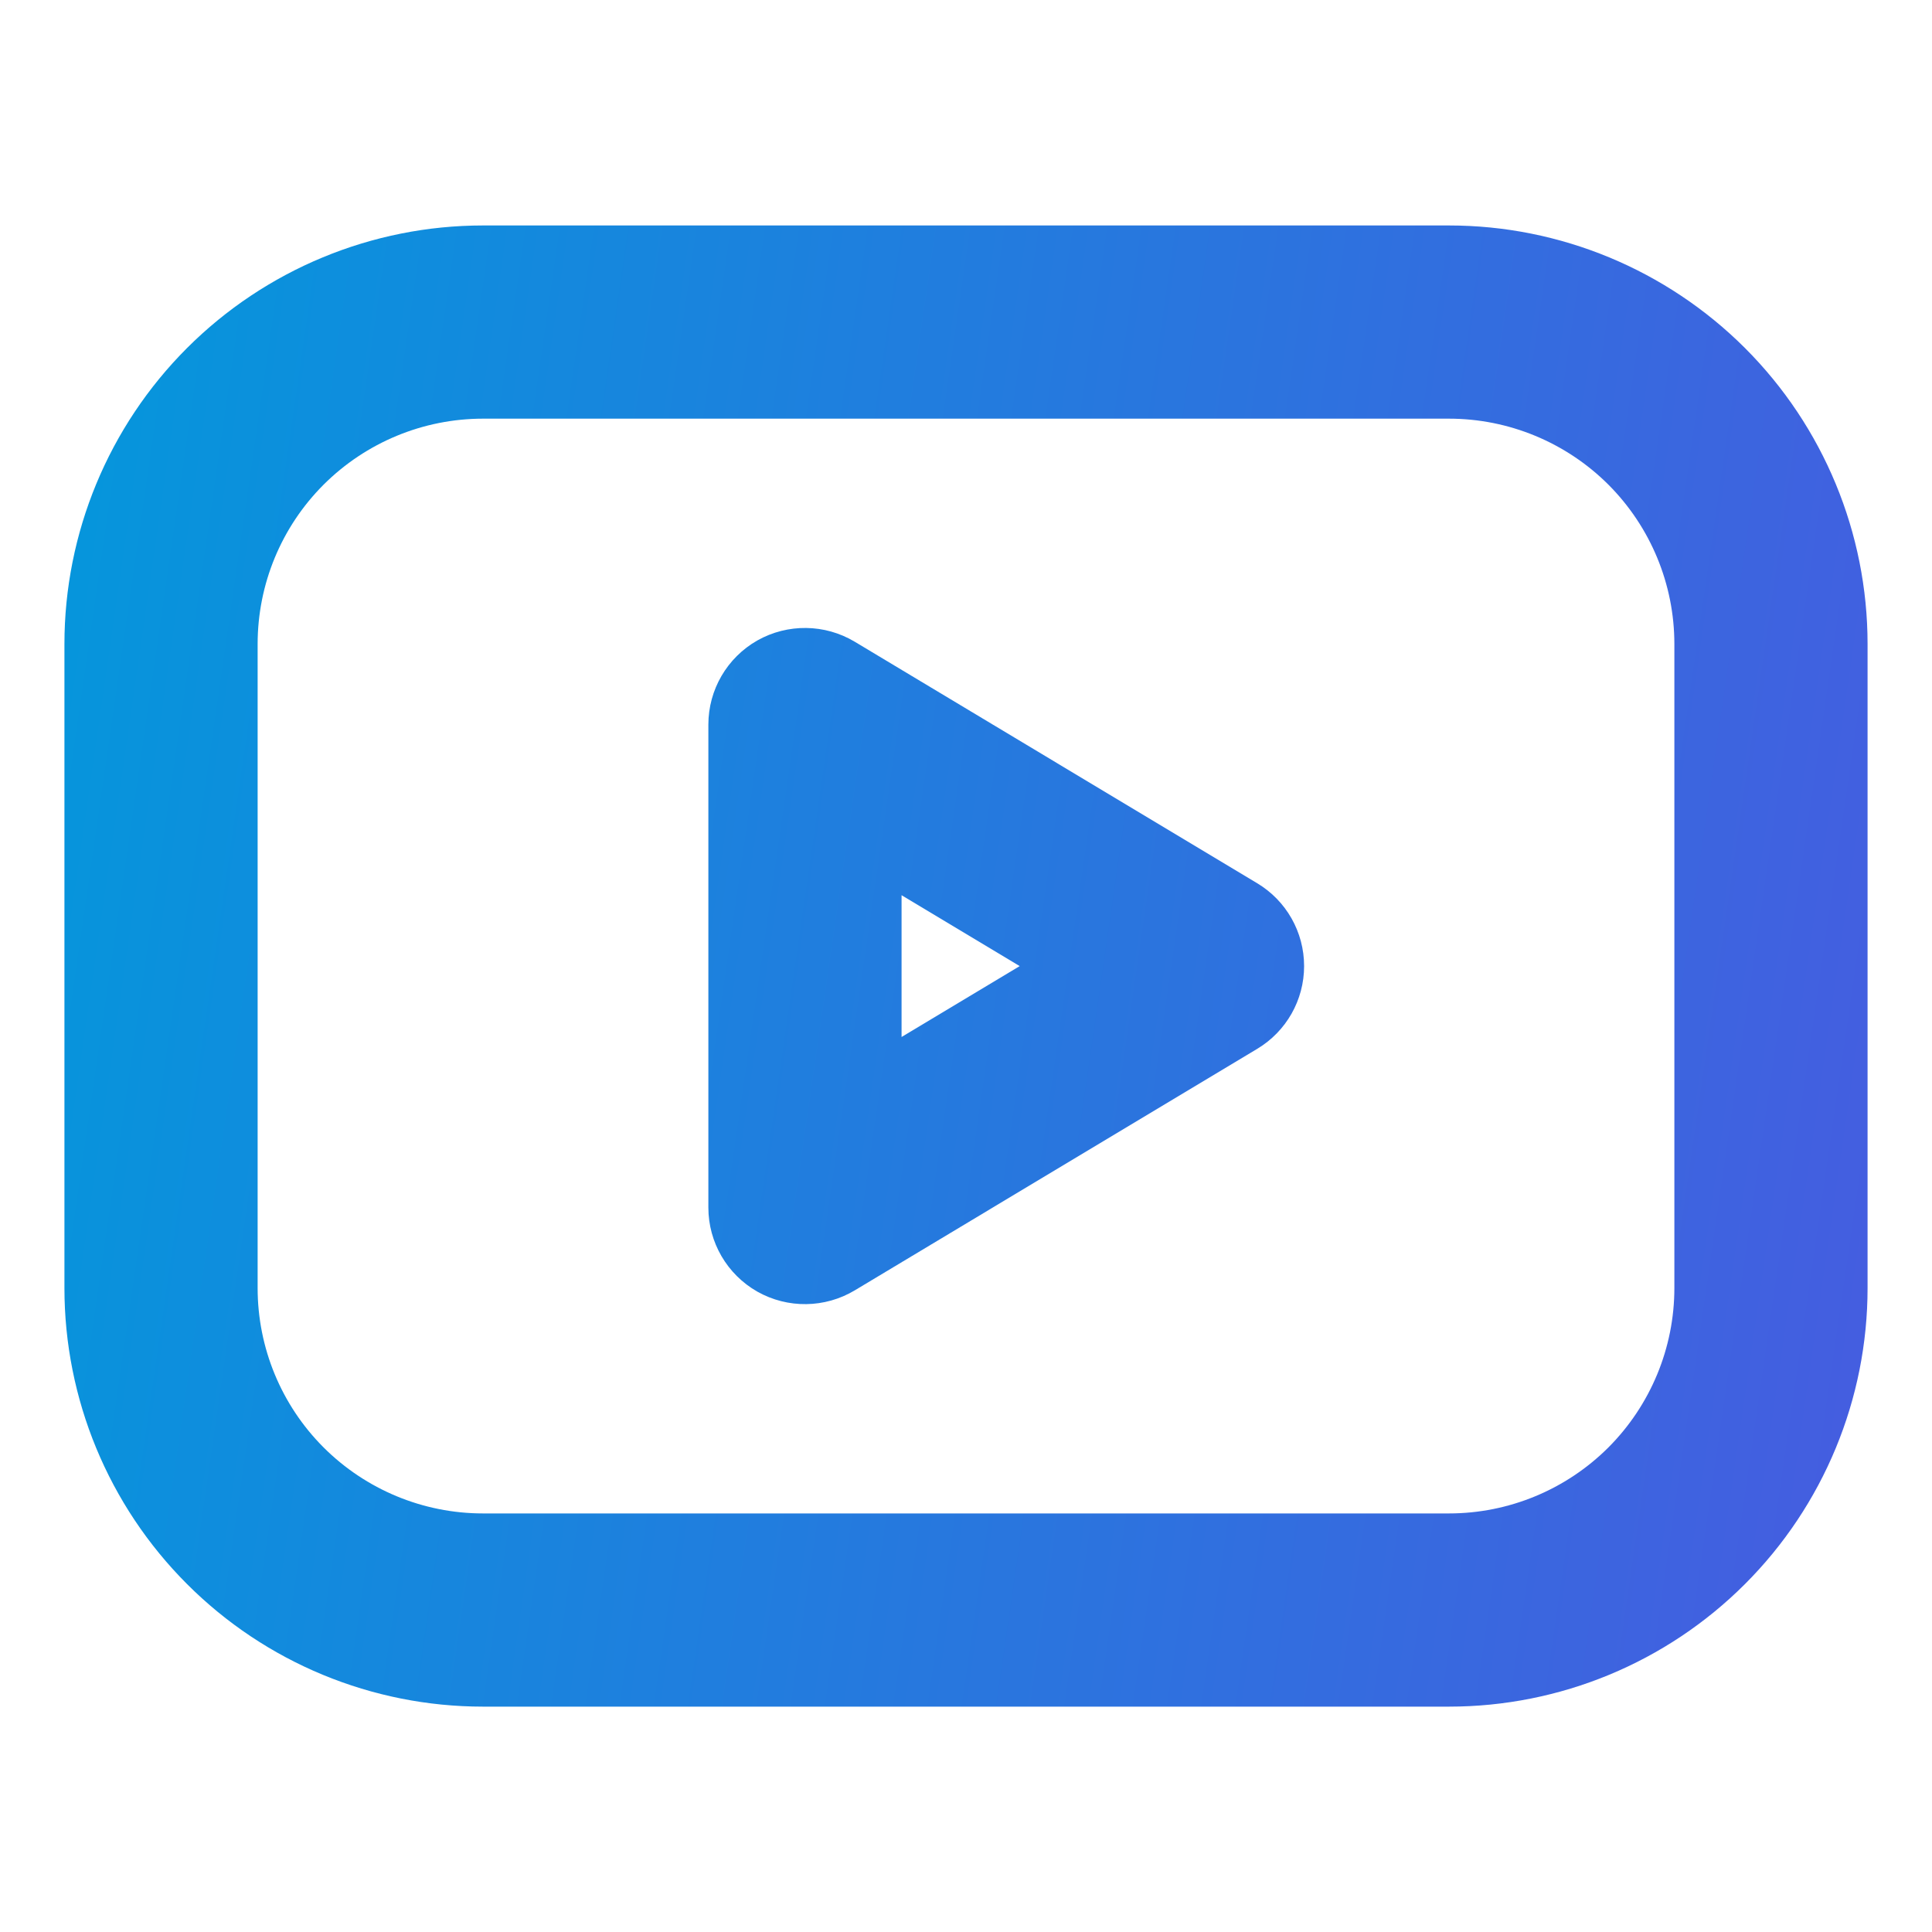<svg width="20" height="20" viewBox="0 0 20 20" fill="none" xmlns="http://www.w3.org/2000/svg">
<path fill-rule="evenodd" clip-rule="evenodd" d="M5 4.334C4.381 4.334 3.788 4.58 3.35 5.017C2.912 5.455 2.667 6.048 2.667 6.667V13.334C2.667 13.953 2.912 14.546 3.35 14.984C3.788 15.421 4.381 15.667 5 15.667H15C15.619 15.667 16.212 15.421 16.65 14.984C17.087 14.546 17.333 13.953 17.333 13.334V6.667C17.333 6.048 17.087 5.455 16.65 5.017C16.212 4.58 15.619 4.334 15 4.334H5ZM1.936 3.603C2.748 2.791 3.851 2.334 5 2.334H15C16.149 2.334 17.251 2.791 18.064 3.603C18.877 4.416 19.333 5.518 19.333 6.667V13.334C19.333 14.483 18.877 15.585 18.064 16.398C17.251 17.211 16.149 17.667 15 17.667H5C3.851 17.667 2.748 17.211 1.936 16.398C1.123 15.585 0.667 14.483 0.667 13.334V6.667C0.667 5.518 1.123 4.416 1.936 3.603ZM7.84 6.63C8.154 6.453 8.539 6.458 8.848 6.643L13.014 9.143C13.316 9.324 13.5 9.649 13.5 10.001C13.5 10.352 13.316 10.677 13.014 10.858L8.848 13.358C8.539 13.543 8.154 13.548 7.84 13.371C7.527 13.193 7.333 12.861 7.333 12.501V7.501C7.333 7.14 7.527 6.808 7.84 6.63ZM9.333 9.267V10.735L10.556 10.001L9.333 9.267Z" fill="url(#paint0_linear_100_3205)"/>
<defs>
<linearGradient id="paint0_linear_100_3205" x1="0.667" y1="2.334" x2="21.124" y2="5.295" gradientUnits="userSpaceOnUse">
<stop stop-color="#0497DC"/>
<stop offset="1" stop-color="#465CE0"/>
</linearGradient>
</defs>
</svg>
